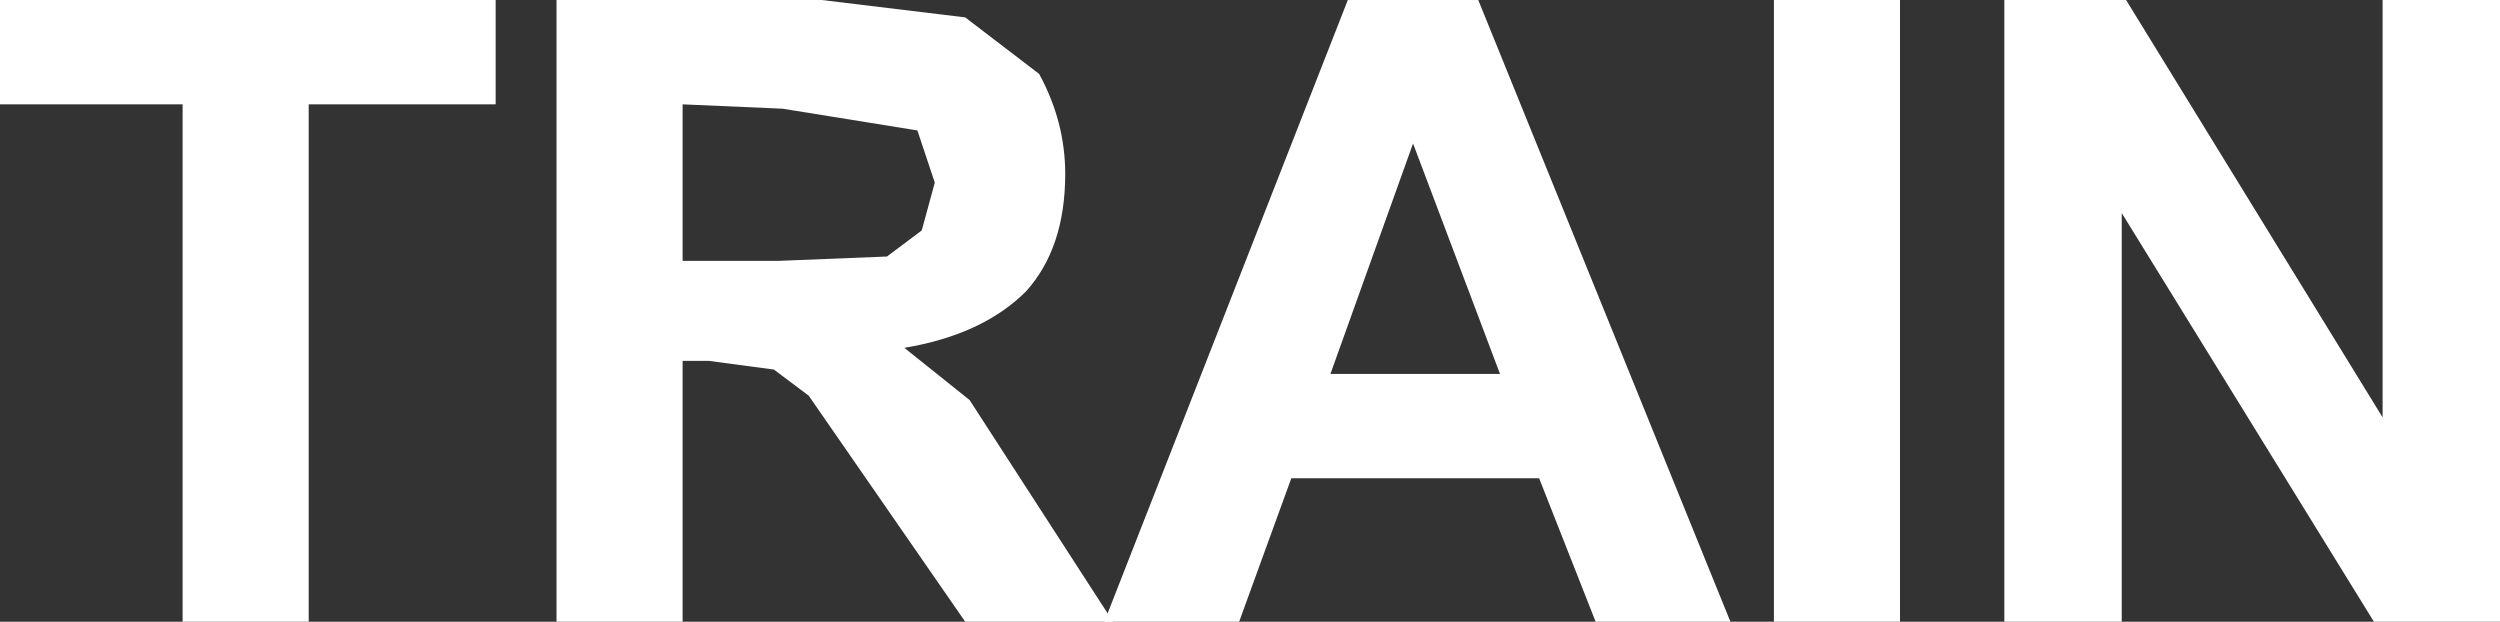 <?xml version="1.0" encoding="UTF-8" standalone="no"?>
<svg xmlns:xlink="http://www.w3.org/1999/xlink" height="7.15px" width="28.75px" xmlns="http://www.w3.org/2000/svg">
  <rect width="100%" height="100%" fill="#333333" stroke="none"/>
  <g transform="matrix(1.0, 0.0, 0.0, 1.0, 14.35, 3.55)">
    <path d="M-12.25 3.6 L-12.25 -2.35 -14.35 -2.35 -14.35 -3.55 -8.65 -3.55 -8.65 -2.35 -10.8 -2.35 -10.8 3.6 -12.25 3.6" fill="#ffffff" fill-rule="evenodd" stroke="none"/>
    <path d="M-2.4 -2.7 Q-2.1 -2.15 -2.1 -1.55 -2.1 -0.7 -2.55 -0.2 -3.05 0.3 -3.95 0.45 L-3.2 1.05 -1.55 3.6 -3.25 3.6 -5.05 1.0 -5.45 0.7 -6.2 0.6 -6.5 0.6 -6.5 3.6 -7.95 3.6 -7.95 -3.55 -4.9 -3.55 -3.25 -3.35 -2.4 -2.7 M-3.75 -0.9 L-3.6 -1.45 -3.8 -2.05 -5.35 -2.3 -6.5 -2.35 -6.5 -0.55 -5.4 -0.55 -4.15 -0.6 -3.75 -0.9" fill="#ffffff" fill-rule="evenodd" stroke="none"/>
    <path d="M2.65 -3.55 L5.55 3.6 4.0 3.6 3.35 1.95 0.5 1.95 -0.1 3.6 -1.65 3.6 1.15 -3.55 2.65 -3.55 M1.9 -1.9 L0.95 0.75 2.9 0.75 1.9 -1.9" fill="#ffffff" fill-rule="evenodd" stroke="none"/>
    <path d="M6.05 3.6 L6.05 -3.55 7.5 -3.55 7.5 3.6 6.05 3.6" fill="#ffffff" fill-rule="evenodd" stroke="none"/>
    <path d="M14.4 -3.55 L14.4 3.6 12.95 3.6 10.05 -1.1 10.05 3.6 8.7 3.6 8.7 -3.55 10.1 -3.55 13.05 1.25 13.05 -3.55 14.4 -3.55" fill="#ffffff" fill-rule="evenodd" stroke="none"/>
  </g>
</svg>
